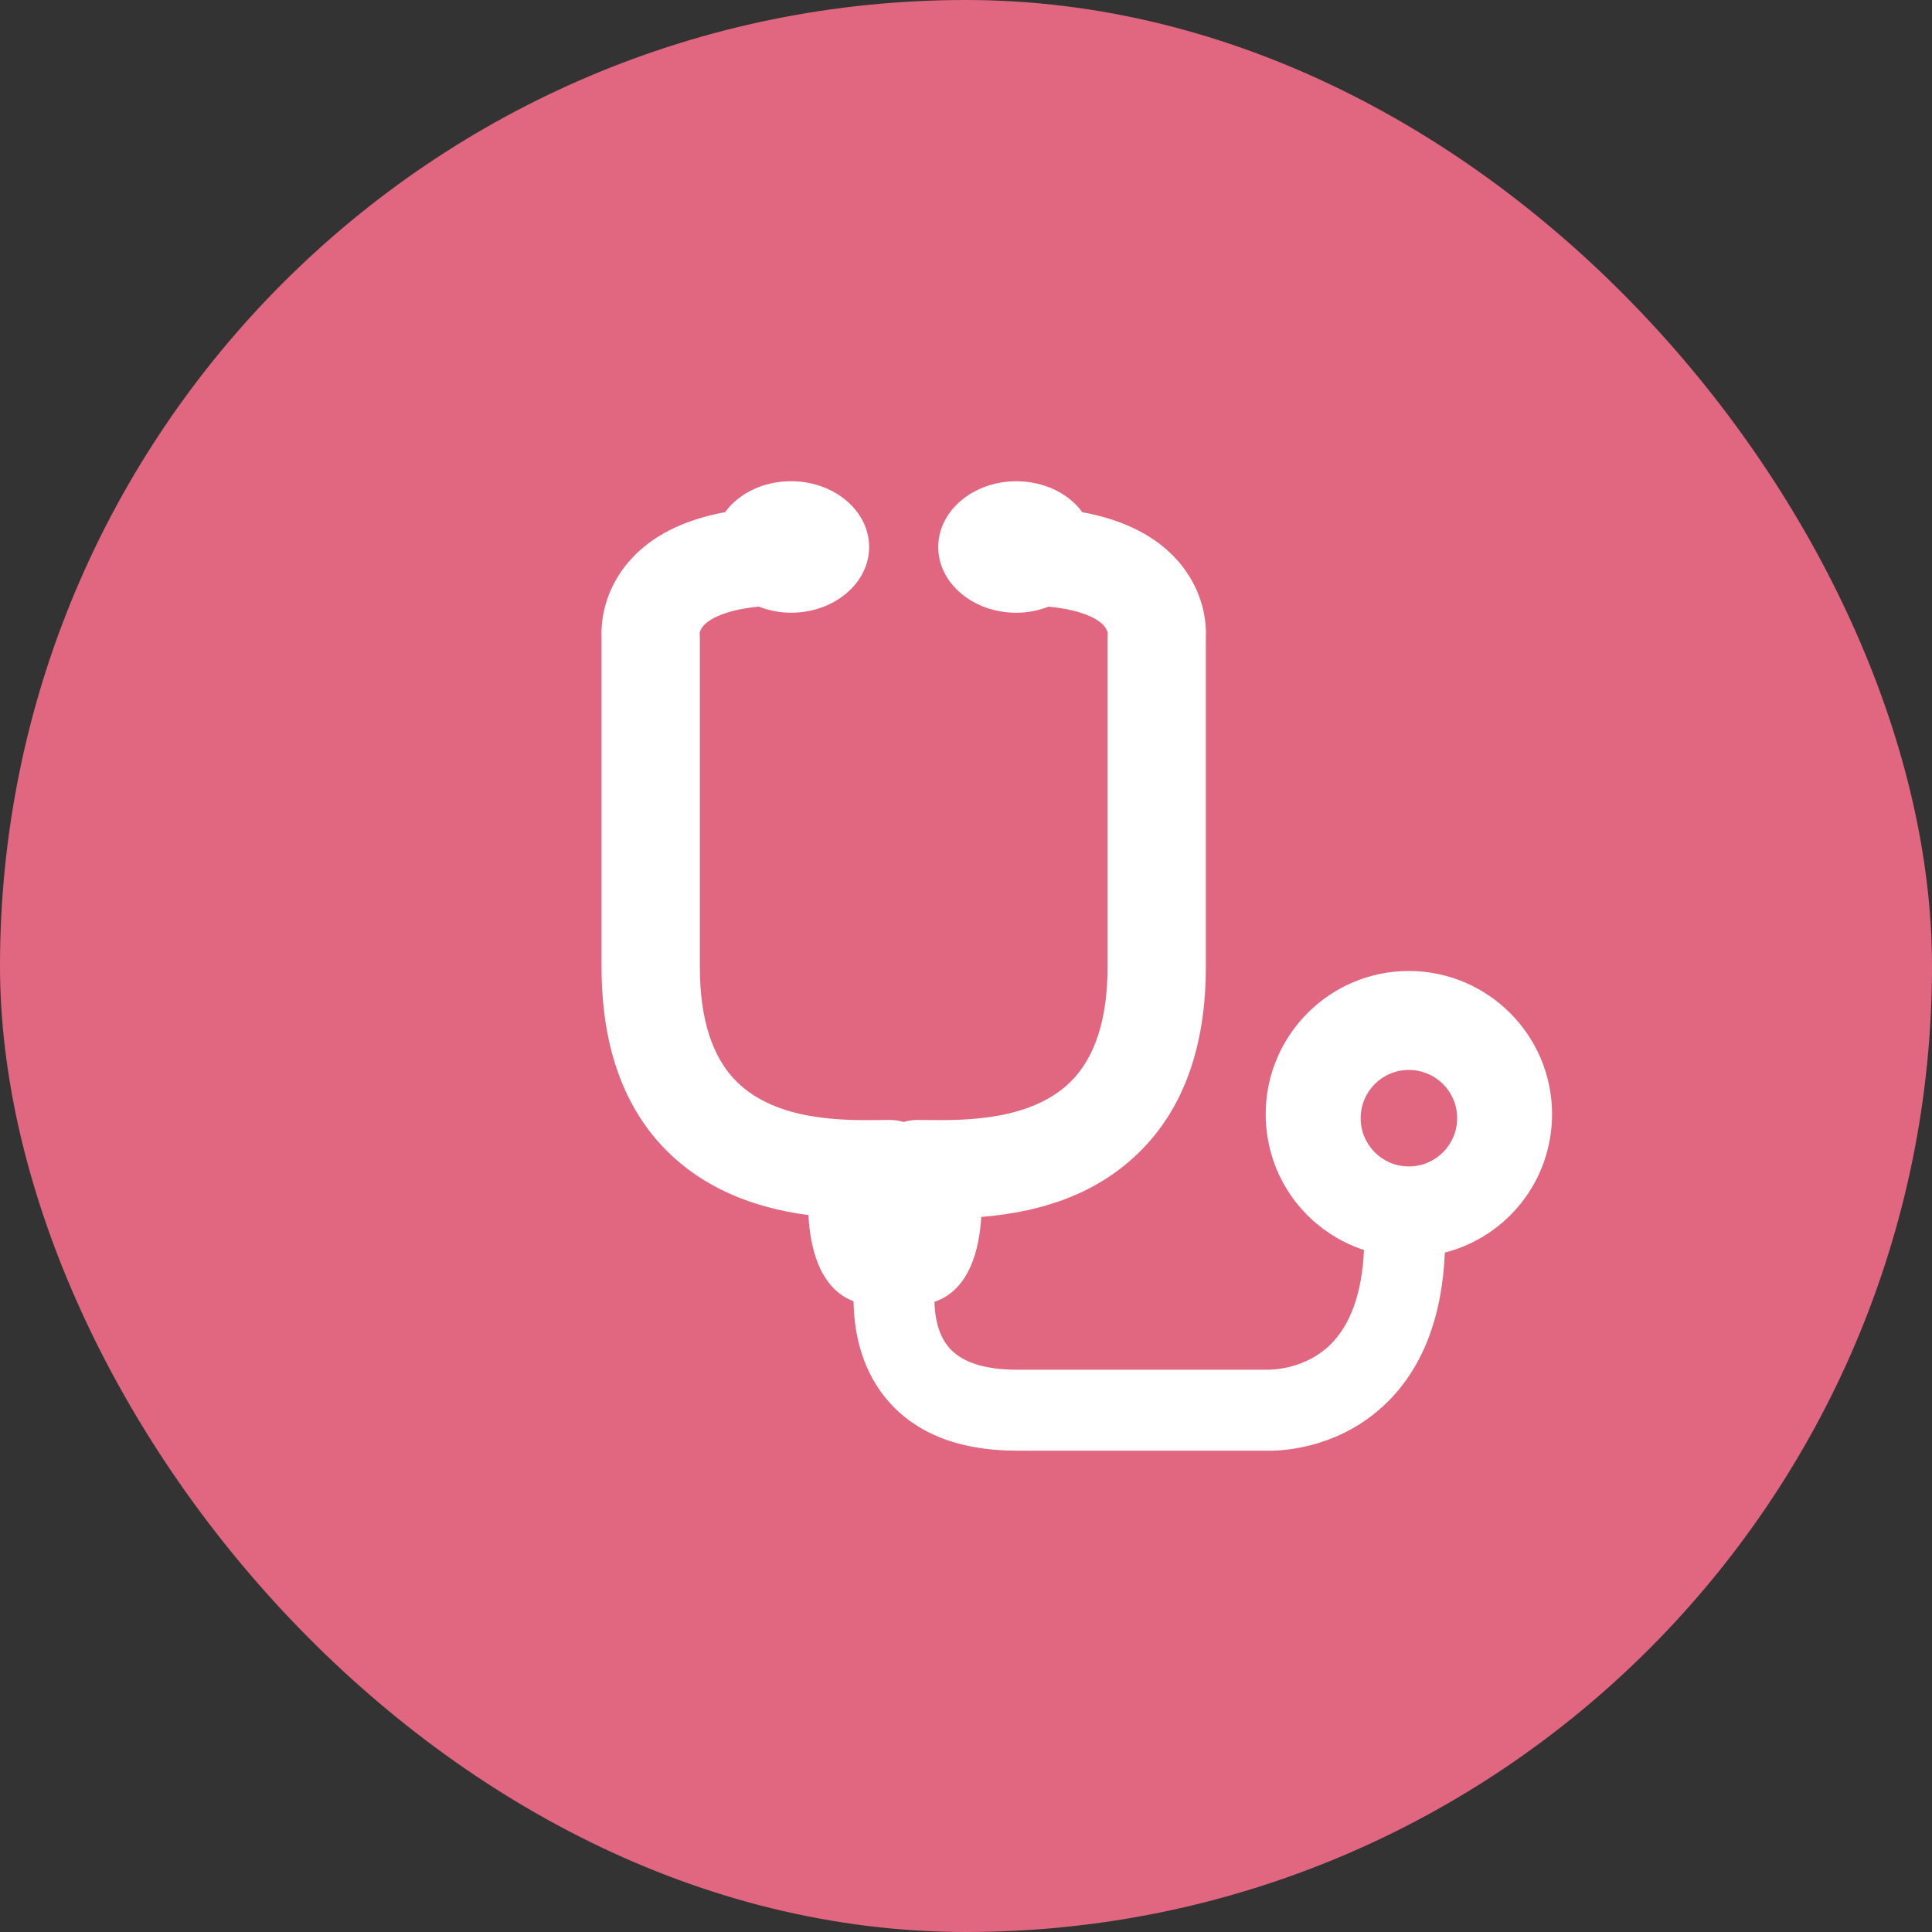 <?xml version="1.0" encoding="UTF-8"?>
<svg id="_レイヤー_2" data-name="レイヤー 2" xmlns="http://www.w3.org/2000/svg" viewBox="0 0 500 500"><rect x="0" y="0" width="500" height="500" fill="#333333" stroke="none"/>
  <defs>
    <style>
      .cls-1 {
        fill: #e0677f;
      }

      .cls-1, .cls-2 {
        stroke-width: 0px;
      }

      .cls-2 {
        fill: #fff;
      }
    </style>
  </defs>
  <rect class="cls-1" x="0" y="0" width="500" height="500" rx="250" ry="250"/>
  <g>
    <path class="cls-2" d="M242.29,350.61c-3.93-5.03-4.42-11.83-4.14-16.67,10.07-1.27,12.16-13.05,12.16-22.51,12.53-.62,29.39-3.54,42.03-16.04,10.61-10.49,15.99-25.67,15.99-45.11v-85.1c.15-2.6,0-10.42-6.38-17.64-5.33-6.03-13.41-9.88-24.07-11.57-2.62-4.52-8.27-7.68-14.87-7.68-9.09,0-16.45,5.94-16.45,13.28s7.36,13.27,16.45,13.27c2.83,0,5.45-.63,7.77-1.64,10.84.89,15.55,3.98,17.44,5.95,2.21,2.31,2.2,4.61,2.22,4.61-.05.37-.07.74-.07,1.11v85.41c0,14.47-3.58,25.35-10.66,32.34-11.44,11.3-29.88,11.09-39.79,10.99l-2.45-.02c-1.28,0-2.5.28-3.6.76-1.1-.48-2.32-.76-3.6-.76l-2.45.02c-9.9.13-28.36.32-39.79-10.99-7.07-6.99-10.66-17.87-10.66-32.34v-85.41c0-.37-.02-.74-.07-1.11,0-.02.08-2.19,1.97-4.32,1.82-2.07,6.5-5.32,17.68-6.23,2.32,1.01,4.94,1.64,7.78,1.64,9.1,0,16.46-5.94,16.46-13.27s-7.36-13.28-16.46-13.28c-6.6,0-12.25,3.15-14.86,7.68-10.65,1.69-18.75,5.54-24.07,11.57-6.37,7.22-6.54,15.05-6.39,17.64v85.1c0,19.44,5.38,34.62,15.99,45.11,11.16,11.04,25.62,14.6,37.48,15.71-.05,9.4,1.93,21.27,11.79,22.79-.29,7.08.74,16.92,6.93,24.92,6.63,8.55,17.27,12.88,31.63,12.88h64.64c.07,0,.3,0,.69,0,3.2,0,16.51-.65,27.36-11.01,9.34-8.91,14.14-22.23,14.35-39.56,15.7-2.7,27.65-16.33,27.65-32.79,0-18.39-14.92-33.3-33.33-33.3s-33.3,14.91-33.3,33.3c0,15.71,10.89,28.85,25.52,32.35-.11,13.61-3.48,23.75-10.05,30.12-7.9,7.64-18.24,7.4-18.57,7.41h-64.96c-9.95,0-17-2.56-20.94-7.61Z"/>
    <path class="cls-2" d="M328.57,375.45c-.37,0-.63,0-.75-.01h-64.58c-15.58,0-27.21-4.82-34.59-14.33-6.05-7.81-7.65-17.09-7.75-24.35-8.93-3.37-11.26-14.14-11.68-22.3-15.17-1.98-27.42-7.49-36.44-16.41-11.35-11.22-17.1-27.29-17.1-47.78v-84.99c-.18-3.48.21-12.16,7.32-20.22,5.59-6.33,13.87-10.53,24.64-12.51,3.66-4.98,10.04-8.01,17.09-8.01,11.14,0,20.2,7.64,20.2,17.02s-9.06,17.01-20.2,17.01c-2.85,0-5.66-.53-8.36-1.58-10.11.98-13.48,3.98-14.29,4.9-.7.79-.93,1.54-1.01,1.89.03.35.05.72.05,1.08v85.41c0,13.43,3.21,23.42,9.55,29.68,10.36,10.25,27.76,10.02,37.11,9.91l2.46-.02c1.25,0,2.46.18,3.63.52,1.17-.35,2.37-.52,3.6-.52l2.48.02c9.39.1,26.81.28,37.13-9.91,6.33-6.26,9.55-16.25,9.55-29.68v-85.41c0-.38.01-.74.04-1.08-.08-.39-.33-1.19-1.16-2.06-1.08-1.13-4.6-3.8-14.15-4.72-2.69,1.05-5.49,1.58-8.35,1.58-11.14,0-20.2-7.63-20.2-17.01s9.06-17.02,20.2-17.02c7.06,0,13.44,3.03,17.1,8.01,10.76,1.97,19.05,6.18,24.64,12.5,7.13,8.08,7.51,16.75,7.32,20.23v84.99c0,20.48-5.75,36.56-17.1,47.78-10.03,9.92-23.47,15.46-41.02,16.89-.49,8.18-2.95,18.86-12.11,21.97.09,3.76.86,8.13,3.4,11.39,3.2,4.1,9.25,6.17,17.99,6.17h65.02c1.57,0,9.71-.36,15.91-6.36,5.36-5.2,8.33-13.47,8.84-24.62-15.12-4.96-25.44-19.01-25.44-35.16,0-20.43,16.62-37.05,37.04-37.05s37.07,16.62,37.07,37.05c0,17.04-11.49,31.65-27.74,35.83-.73,16.97-5.91,30.16-15.43,39.23-11.71,11.18-25.88,12.05-29.94,12.05ZM327.88,367.95h.13c.07,0,.26.01.56.01,2.39,0,14.83-.48,24.78-9.98,8.55-8.15,12.99-20.57,13.19-36.9l.04-3.12,3.07-.53c14.22-2.44,24.54-14.68,24.54-29.1,0-16.3-13.27-29.56-29.58-29.56s-29.55,13.26-29.55,29.56c0,13.71,9.31,25.52,22.64,28.71l2.9.69-.02,2.98c-.12,14.67-3.89,25.7-11.19,32.78-8.05,7.79-18.17,8.45-21.08,8.47h-.08s-.02,0-.02,0h-64.96c-11.17,0-19.21-3.05-23.9-9.05h0c-4.63-5.94-5.24-13.71-4.93-19.19l.18-3.11,3.09-.39c7.35-.93,8.89-10.73,8.88-18.79v-3.56s3.56-.18,3.56-.18c17.32-.86,30.27-5.76,39.58-14.96,9.87-9.76,14.88-24.04,14.88-42.45v-85.32c.12-1.93.07-8.69-5.45-14.94-4.69-5.31-12.04-8.79-21.85-10.35l-1.76-.28-.89-1.54c-2.04-3.53-6.6-5.81-11.62-5.81-7.01,0-12.71,4.28-12.71,9.53s5.7,9.52,12.71,9.52c2.14,0,4.25-.45,6.27-1.33l.87-.38.94.08c11.7.96,17.24,4.38,19.83,7.09,1.12,1.18,1.87,2.37,2.35,3.46h1.44l-.56,4.24c-.02.18-.03.38-.03.62v85.41c0,15.51-3.96,27.28-11.77,35-12.53,12.39-31.97,12.18-42.43,12.07l-2.47-.02c-.68,0-1.39.15-2.06.44l-1.51.66-1.51-.66c-.67-.3-1.38-.45-2.09-.45l-2.42.02c-10.44.13-29.87.38-42.45-12.07-7.81-7.72-11.77-19.5-11.77-35v-85.41c0-.22-.01-.42-.04-.62l-.03-.49c0-.14.03-3.55,2.9-6.8,2.52-2.87,8.07-6.5,20.18-7.49l.94-.08.86.38c2.03.88,4.14,1.33,6.28,1.33,7.01,0,12.71-4.27,12.71-9.52s-5.7-9.53-12.71-9.53c-5.02,0-9.58,2.28-11.62,5.81l-.89,1.54-1.76.28c-9.81,1.56-17.16,5.04-21.85,10.35-5.5,6.24-5.57,13.02-5.45,14.95v.22s0,85.1,0,85.1c0,18.41,5.01,32.69,14.88,42.45,8.53,8.43,20.04,13.22,35.2,14.65l3.41.32-.02,3.43c-.08,14.65,4.64,18.46,8.62,19.07l3.3.51-.13,3.34c-.26,6.3.61,15.31,6.15,22.48,5.88,7.58,15.53,11.43,28.67,11.43h64.64Z"/>
  </g>
  <path class="cls-1" d="M352.14,289.38c0-6.9,5.57-12.48,12.47-12.48s12.5,5.58,12.5,12.48-5.58,12.49-12.5,12.49-12.47-5.58-12.47-12.49Z"/>
</svg>